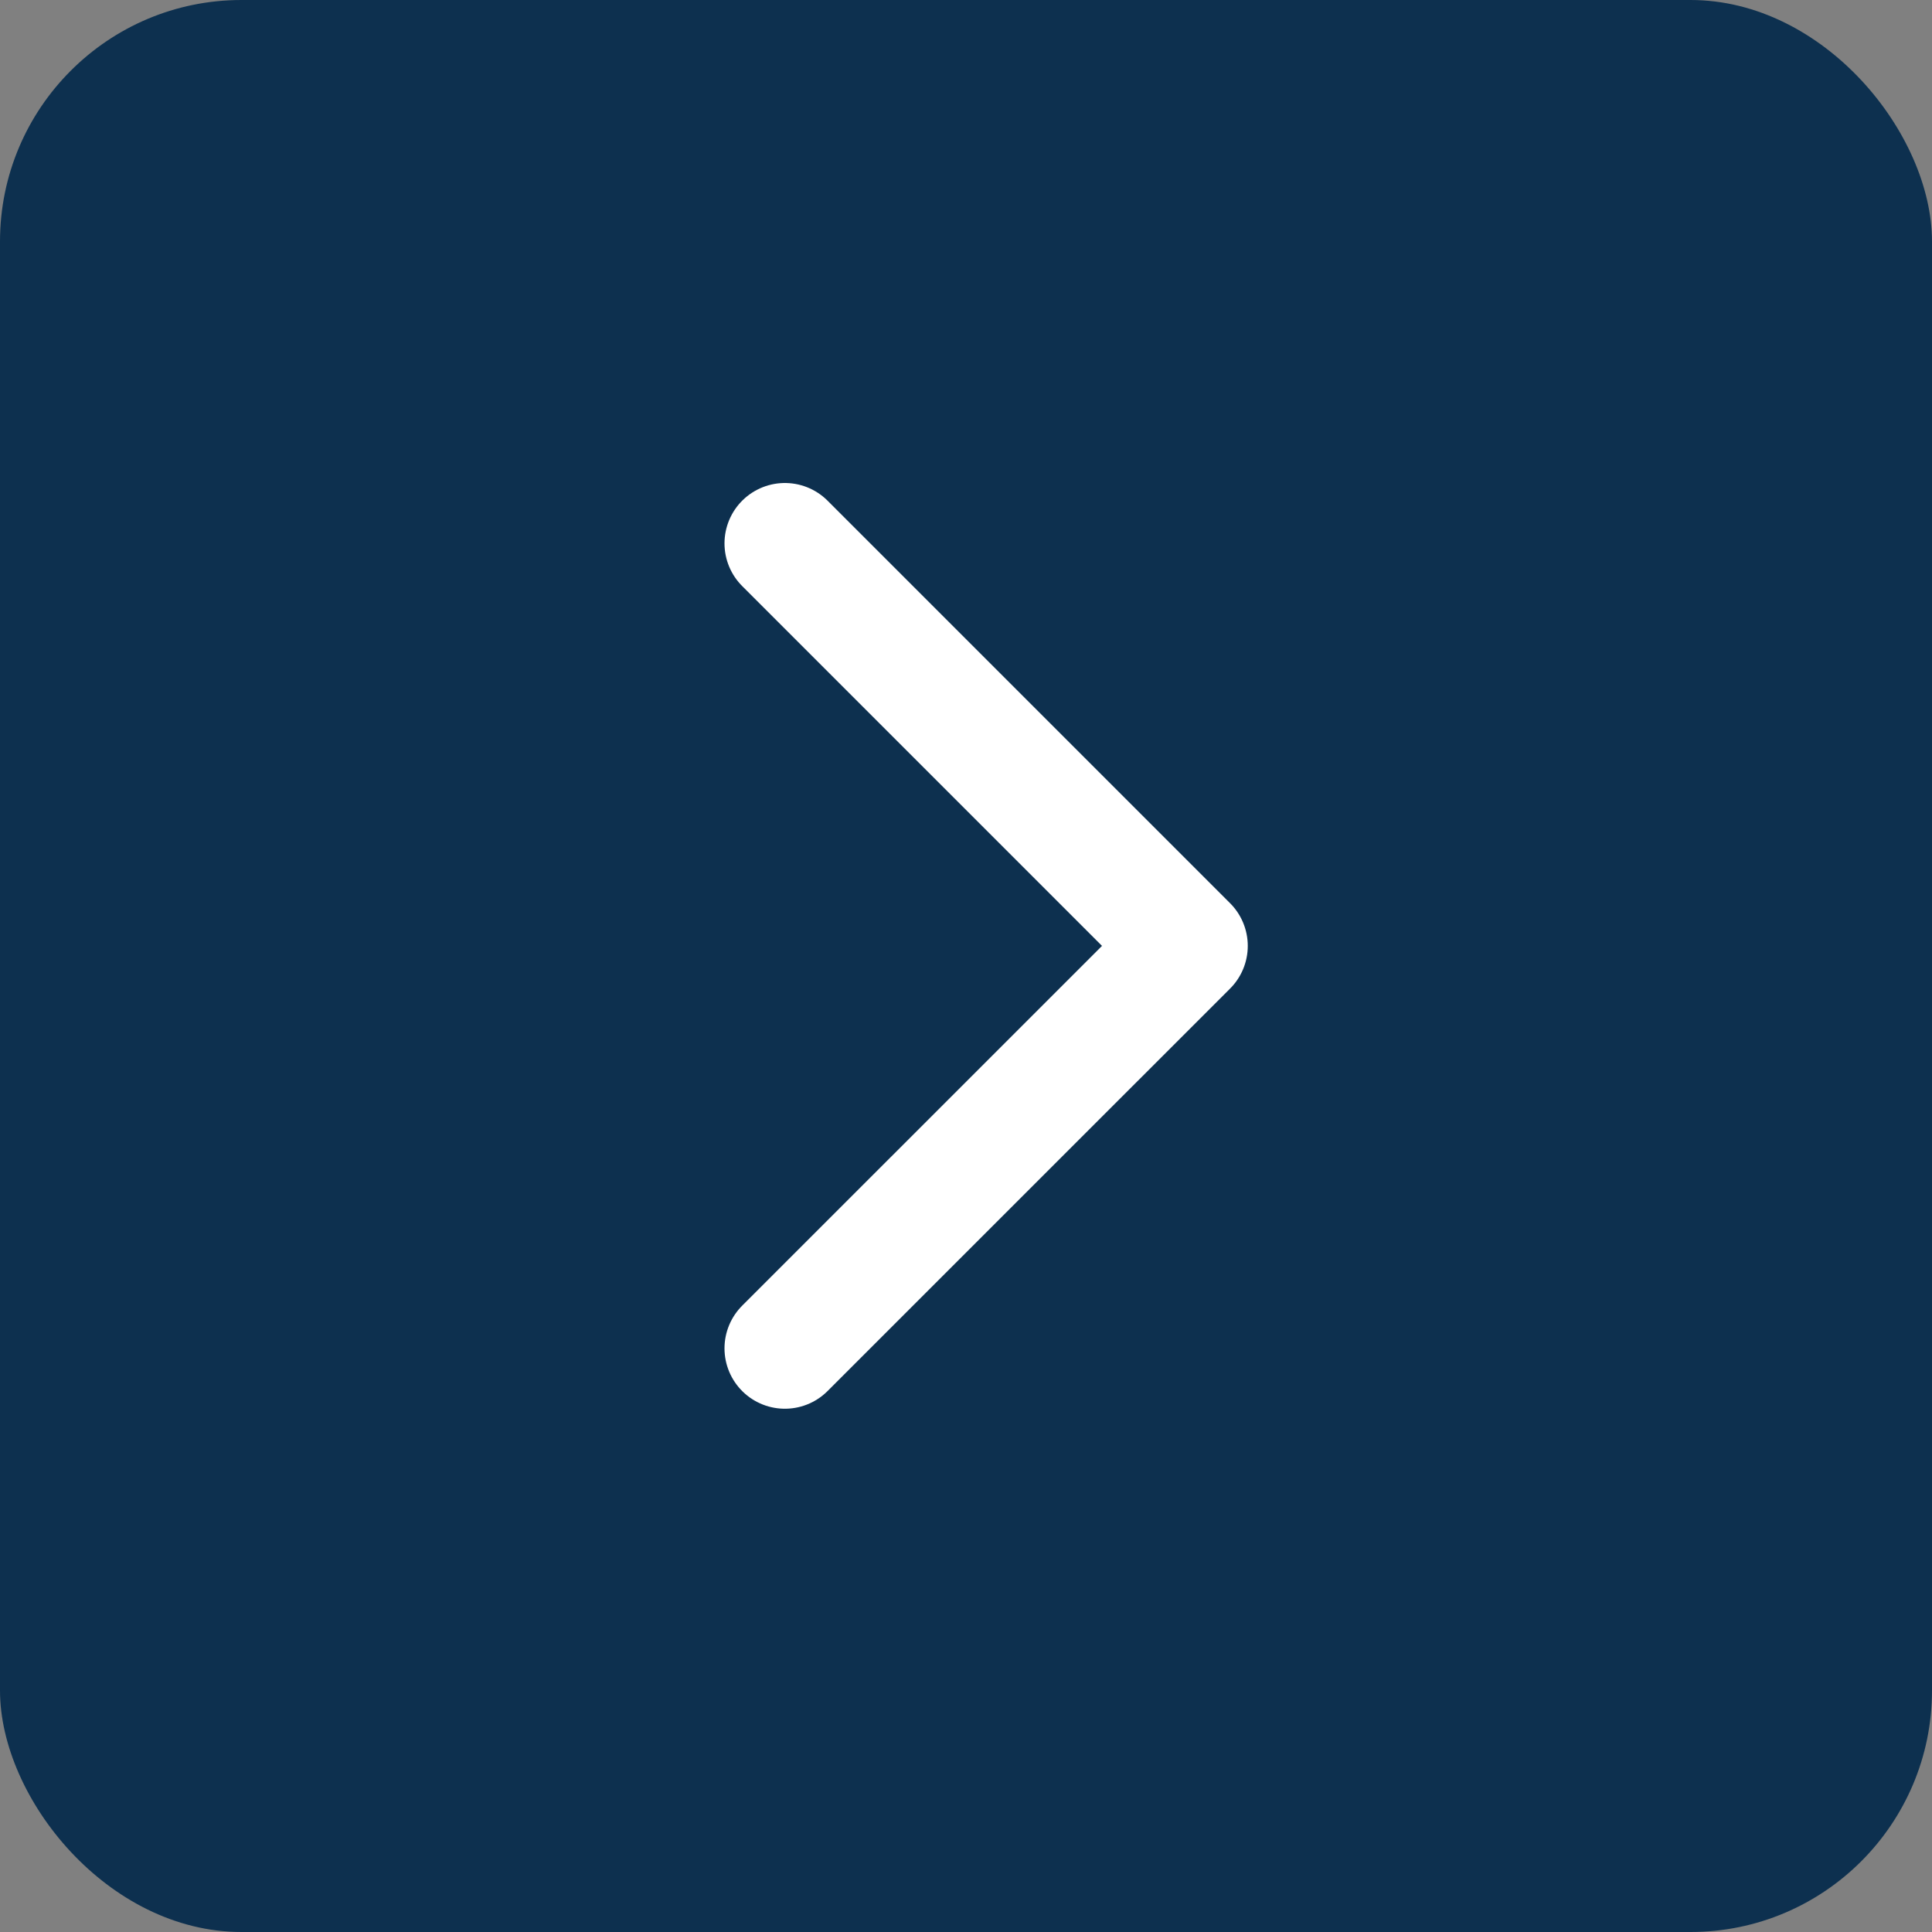 <svg width="32" height="32" viewBox="0 0 32 32" fill="none" xmlns="http://www.w3.org/2000/svg">
<rect x="0" y="0" width="32" height="32" fill="#808080" stroke="none"/>
<rect width="32" height="32" rx="4" fill="#0D304F"/>
<path d="M13 22.333L19.667 15.667L13 9" stroke="white" stroke-width="2" stroke-linecap="round" stroke-linejoin="round"/>
</svg>
